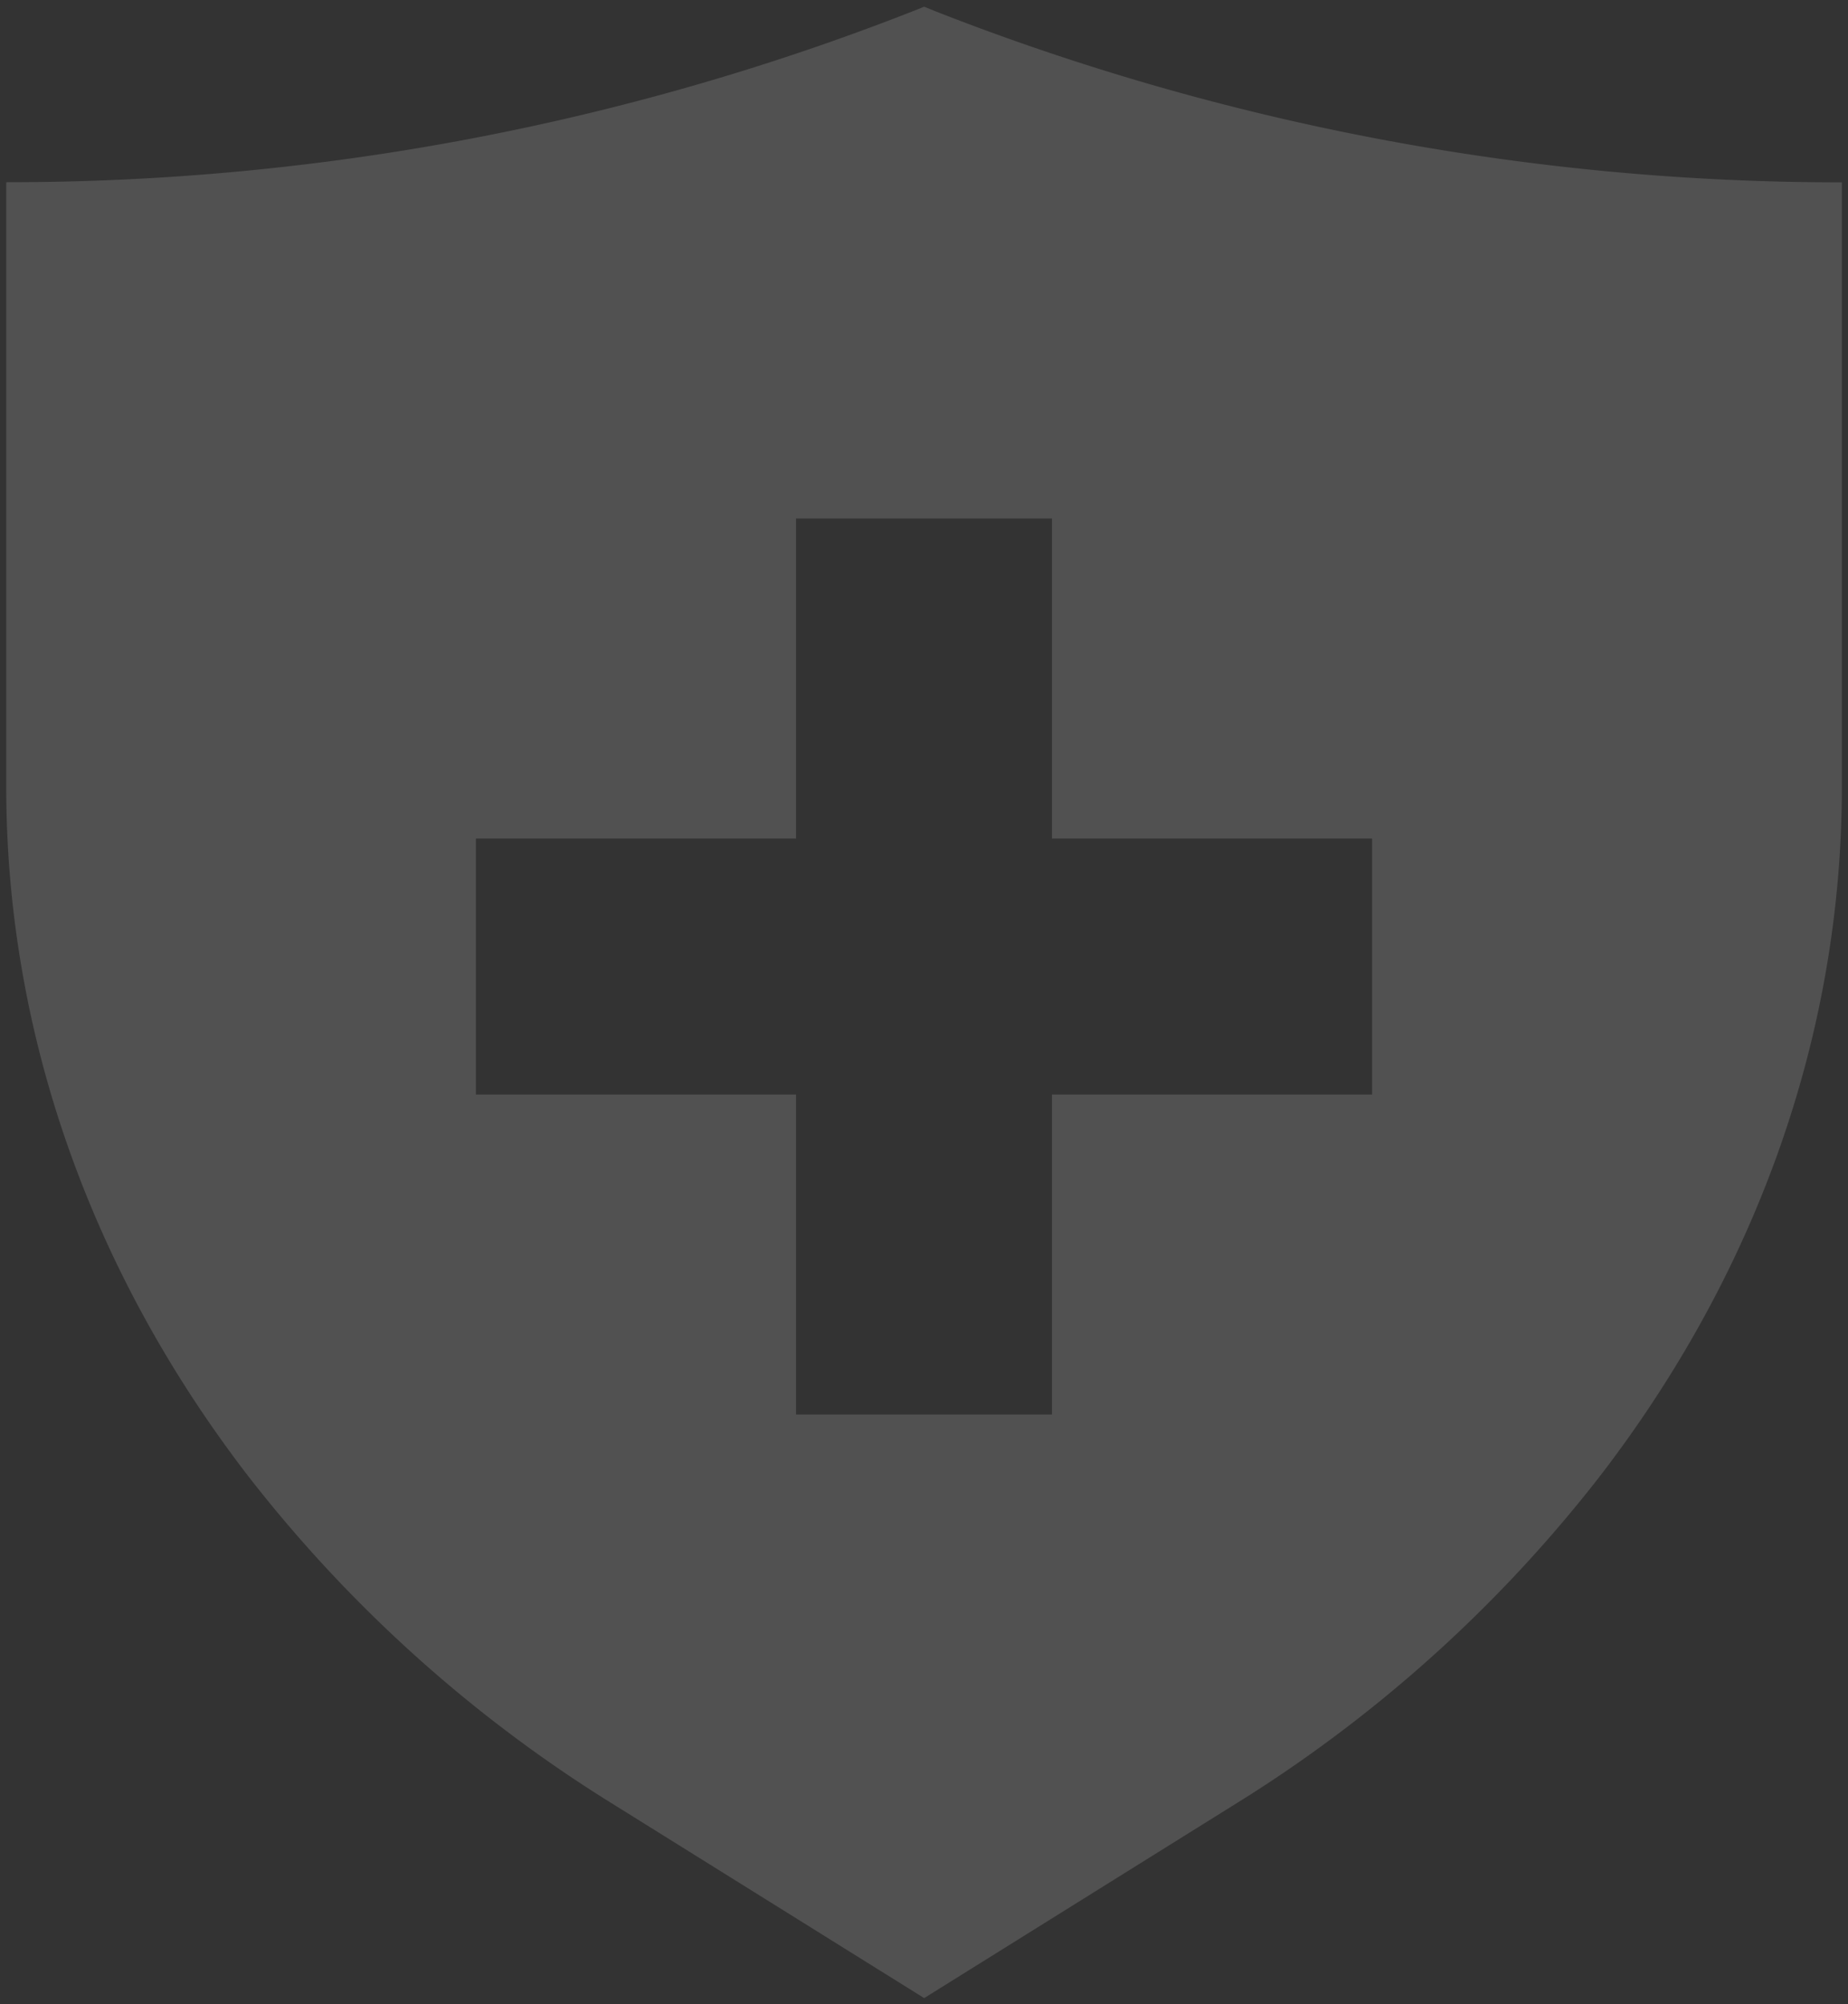 <svg xmlns="http://www.w3.org/2000/svg" width="149.41" height="162.039" viewBox="0 0 149.41 162.039">
  <rect x="0" y="0" width="149.41" height="162.039" fill="#333333" stroke="none"/>
  <path id="Medical_Malpractice_white_icon" data-name="Medical Malpractice white icon" d="M4145.213,4512h0l-24.91-15.531a111.992,111.992,0,0,1-29.723-26.652c-12.809-16.637-19.574-35.922-19.574-55.766V4365.2l.07-.008a200.326,200.326,0,0,0,73.141-13.789l1-.4.988.4a200.545,200.545,0,0,0,73.211,13.8v48.855c0,19.84-6.766,39.125-19.574,55.766a112.006,112.006,0,0,1-29.723,26.652l-24.9,15.531Zm-10.352-73.047v25.871h20.691v-25.871h25.883v-20.7h-25.883v-25.875h-20.691v25.875h-25.883v20.7Z" transform="translate(-4070.502 -4350.461)" fill="#fff" stroke="rgba(0,0,0,0)" stroke-miterlimit="10" stroke-width="1" opacity="0.146"/>
</svg>
